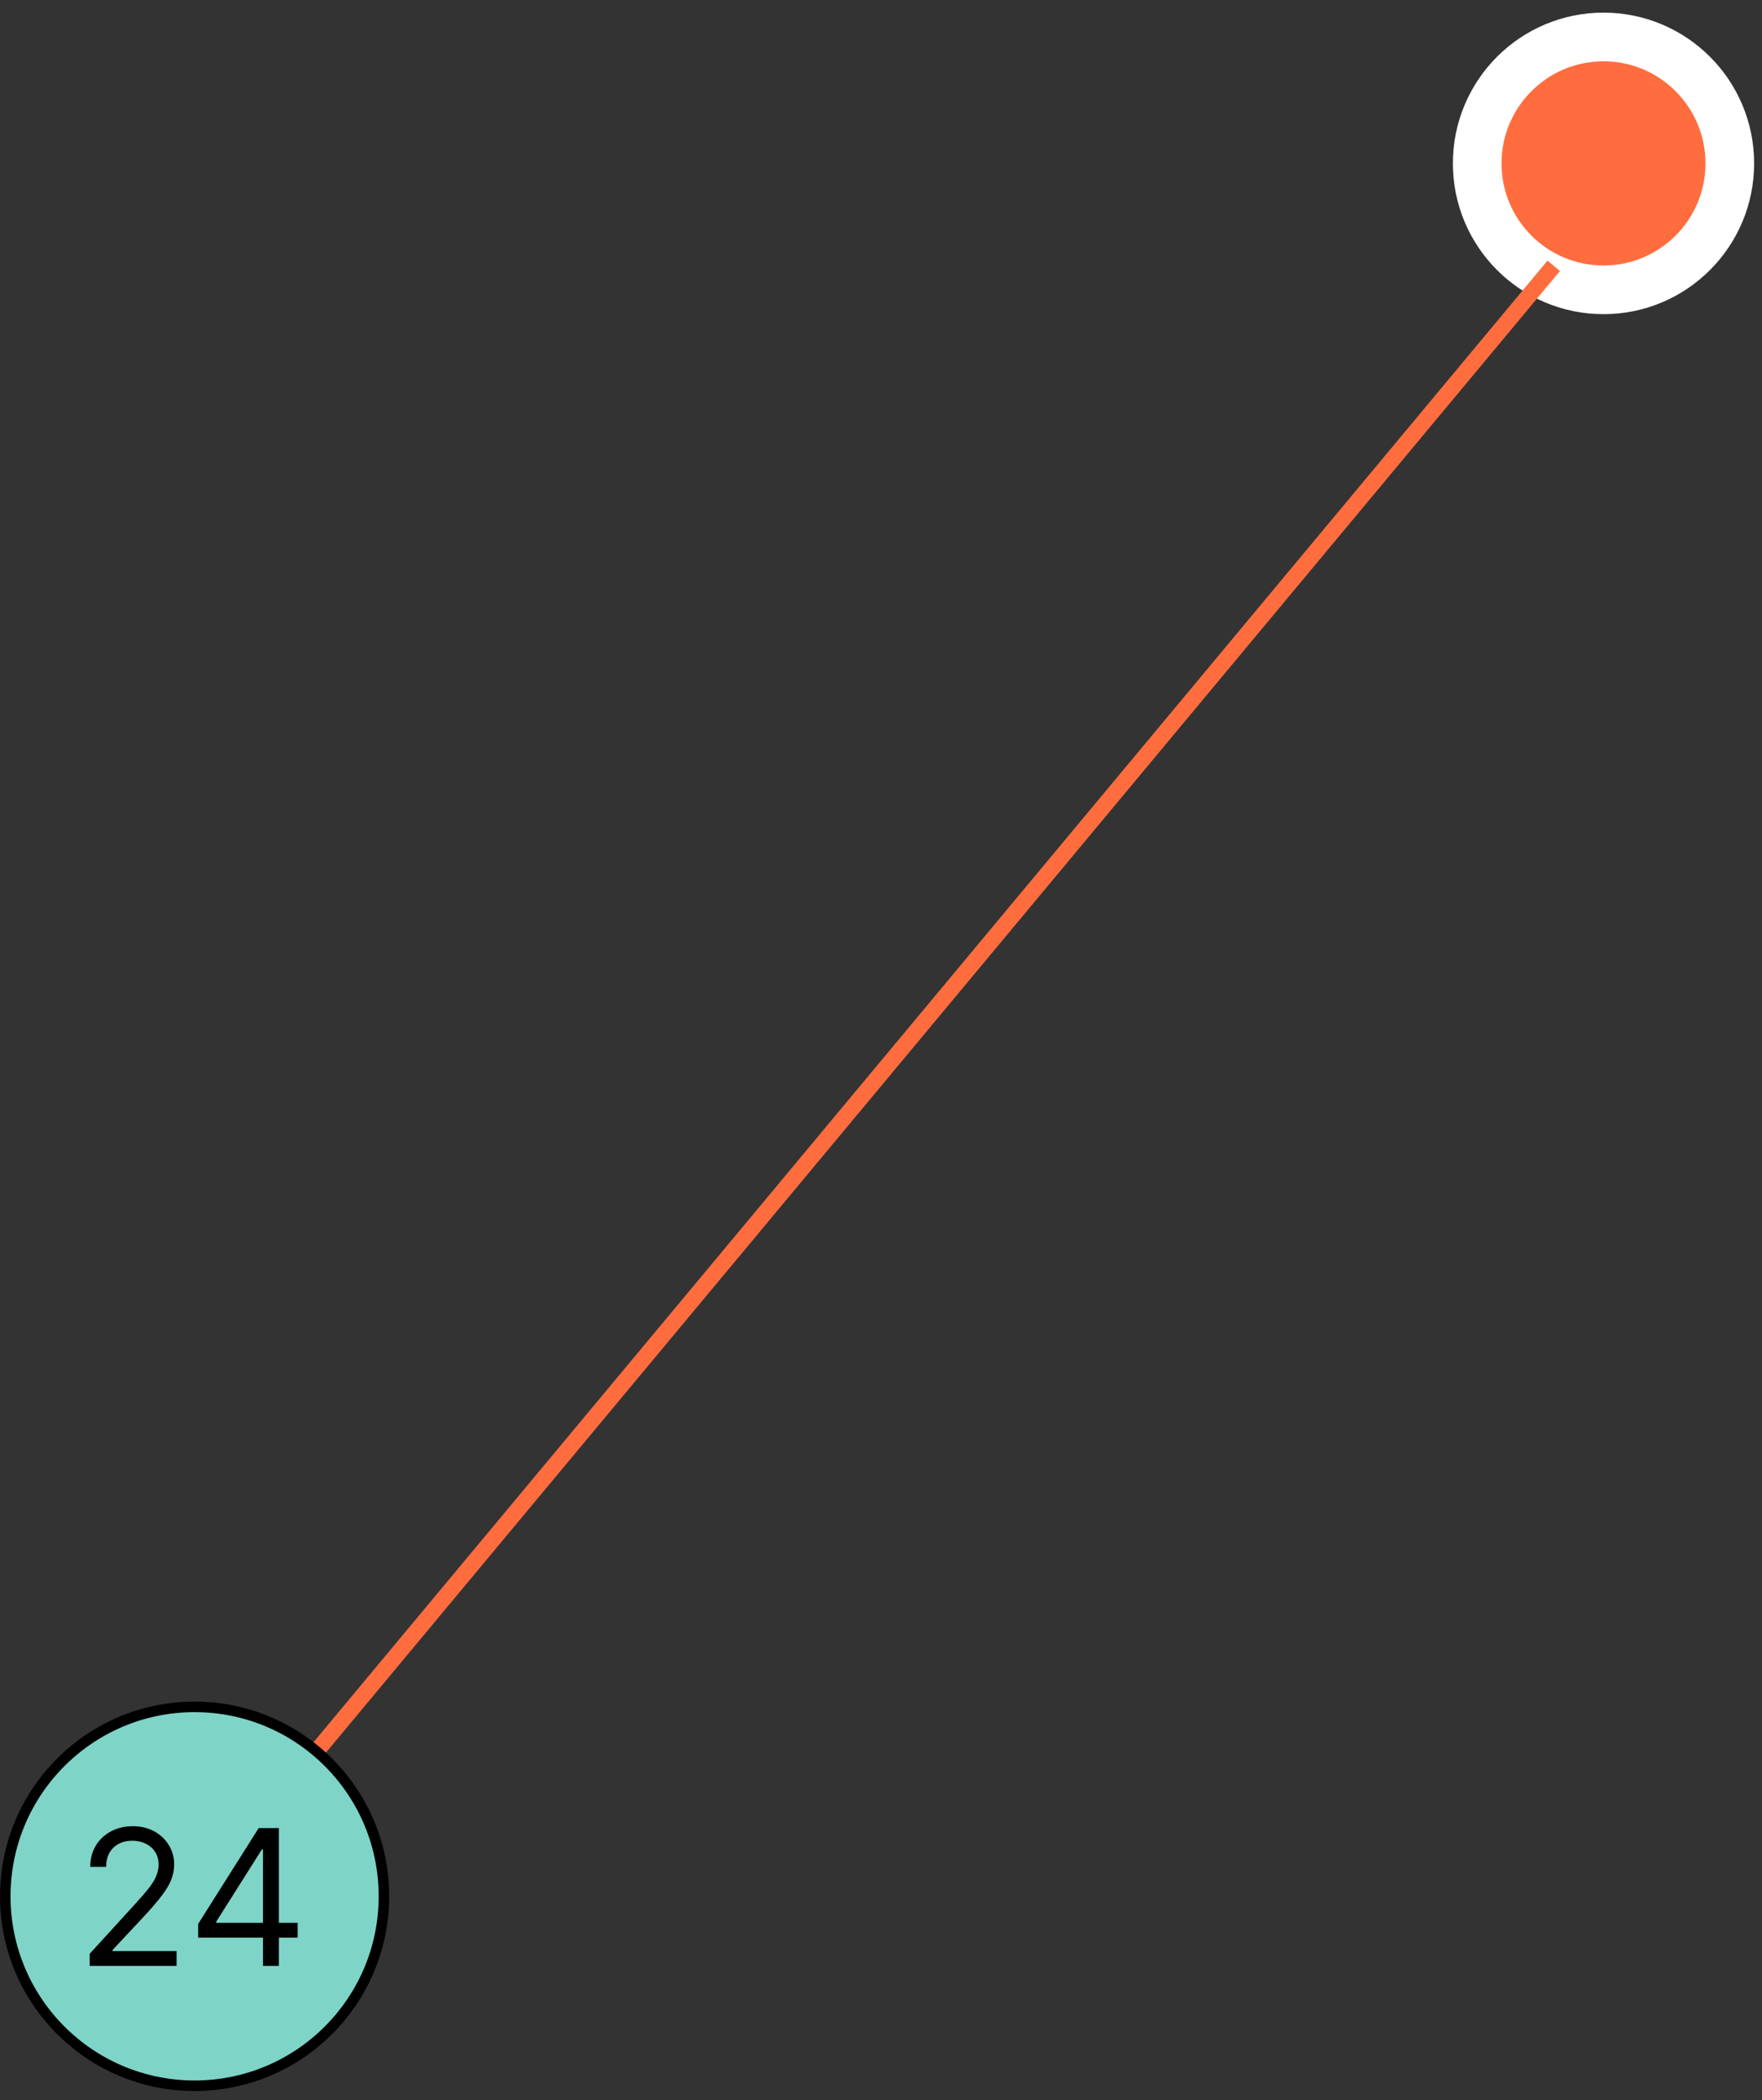 <?xml version="1.0" encoding="UTF-8"?> <svg xmlns="http://www.w3.org/2000/svg" width="115" height="137" viewBox="0 0 115 137" fill="none"><rect x="0" y="0" width="115" height="137" fill="#333333" stroke="none"/> <path d="M104.656 18.906C109.209 18.906 112.899 15.213 112.899 10.659C112.899 6.106 109.209 2.412 104.656 2.412C100.102 2.412 96.412 6.106 96.412 10.659C96.412 15.213 100.102 18.906 104.656 18.906Z" fill="#FF6D3F" stroke="white" stroke-width="3.175"></path> <line x1="101.407" y1="17.339" x2="16.407" y2="119.339" stroke="#FF6D3F" stroke-width="1.058"></line> <circle cx="12.701" cy="123.701" r="12.357" fill="#7ED4C7" stroke="black" stroke-width="0.687"></circle> <path d="M5.855 128.238V127.449L8.822 124.201C9.17 123.821 9.457 123.49 9.682 123.209C9.907 122.926 10.074 122.659 10.182 122.411C10.293 122.159 10.349 121.896 10.349 121.621C10.349 121.305 10.273 121.031 10.121 120.8C9.971 120.569 9.767 120.391 9.506 120.265C9.246 120.139 8.953 120.076 8.629 120.076C8.283 120.076 7.982 120.148 7.725 120.291C7.47 120.432 7.273 120.629 7.132 120.884C6.995 121.138 6.926 121.437 6.926 121.779H5.89C5.89 121.252 6.012 120.79 6.255 120.392C6.497 119.994 6.828 119.684 7.246 119.462C7.668 119.24 8.14 119.128 8.664 119.128C9.19 119.128 9.657 119.24 10.064 119.462C10.47 119.684 10.789 119.984 11.02 120.361C11.251 120.739 11.367 121.159 11.367 121.621C11.367 121.951 11.307 122.275 11.187 122.591C11.07 122.904 10.865 123.253 10.573 123.64C10.283 124.023 9.881 124.491 9.366 125.044L7.347 127.203V127.273H11.525V128.238H5.855ZM12.934 126.395V125.5L16.883 119.251H17.532V120.638H17.094L14.11 125.36V125.43H19.428V126.395H12.934ZM17.164 128.238V126.123V125.706V119.251H18.2V128.238H17.164Z" fill="black"></path> </svg> 